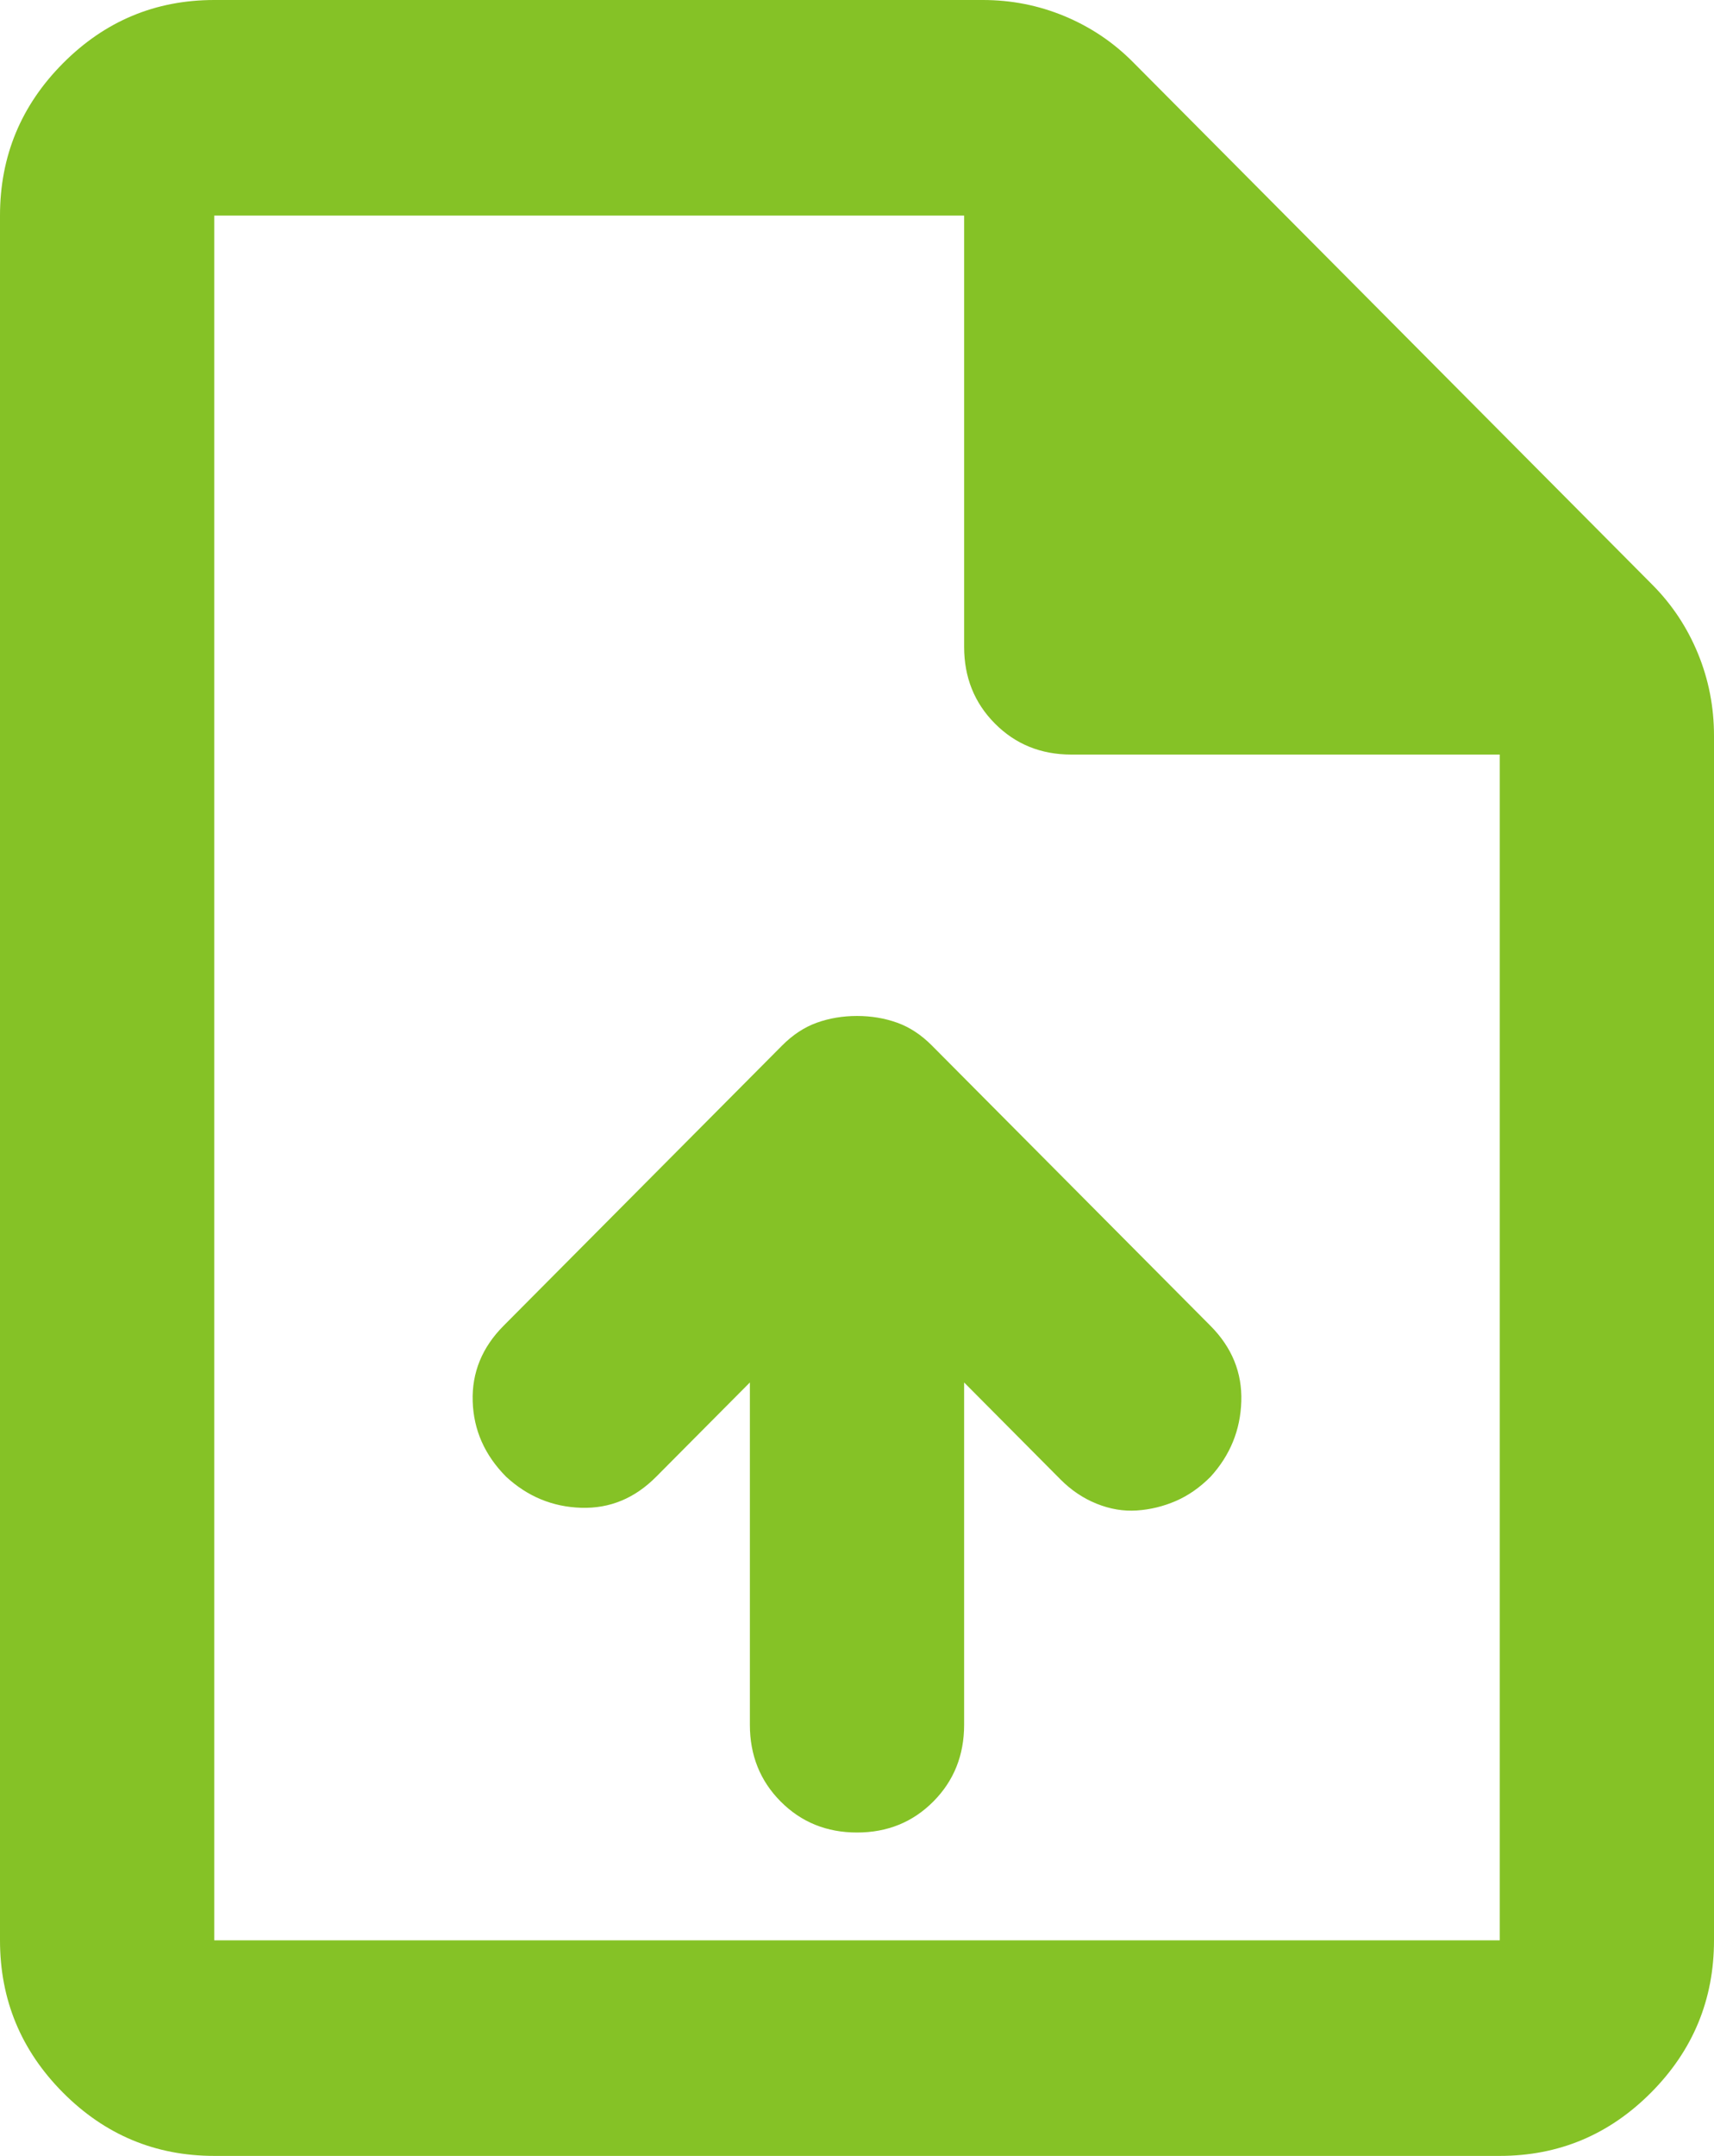 <svg width="70" height="88" viewBox="0 0 70 88" fill="none" xmlns="http://www.w3.org/2000/svg">
<path d="M30.625 56.43V70.4C30.625 71.647 31.044 72.692 31.883 73.535C32.721 74.378 33.76 74.8 35 74.8C36.24 74.8 37.279 74.378 38.117 73.535C38.956 72.692 39.375 71.647 39.375 70.4V56.43L43.312 60.39C43.75 60.83 44.242 61.16 44.789 61.38C45.336 61.6 45.883 61.692 46.43 61.655C46.977 61.618 47.505 61.49 48.016 61.27C48.526 61.05 49 60.72 49.438 60.28C50.24 59.4 50.659 58.373 50.695 57.2C50.732 56.027 50.312 55 49.438 54.12L38.062 42.68C37.625 42.24 37.151 41.928 36.641 41.745C36.13 41.562 35.583 41.47 35 41.47C34.417 41.47 33.87 41.562 33.359 41.745C32.849 41.928 32.375 42.24 31.938 42.68L20.562 54.12C19.688 55 19.268 56.027 19.305 57.2C19.341 58.373 19.797 59.4 20.672 60.28C21.547 61.087 22.568 61.508 23.734 61.545C24.901 61.582 25.922 61.16 26.797 60.28L30.625 56.43ZM8.75 88C6.344 88 4.284 87.138 2.57 85.415C0.857 83.692 0 81.62 0 79.2V8.8C0 6.38 0.857 4.308 2.57 2.585C4.284 0.862 6.344 0 8.75 0H40.141C41.307 0 42.419 0.22 43.477 0.66C44.534 1.1 45.464 1.723 46.266 2.53L67.484 23.87C68.287 24.677 68.906 25.612 69.344 26.675C69.781 27.738 70 28.857 70 30.03V79.2C70 81.62 69.143 83.692 67.43 85.415C65.716 87.138 63.656 88 61.25 88H8.75ZM39.375 26.4V8.8H8.75V79.2H61.25V30.8H43.75C42.51 30.8 41.471 30.378 40.633 29.535C39.794 28.692 39.375 27.647 39.375 26.4Z" fill="#85C226"/>
</svg>
